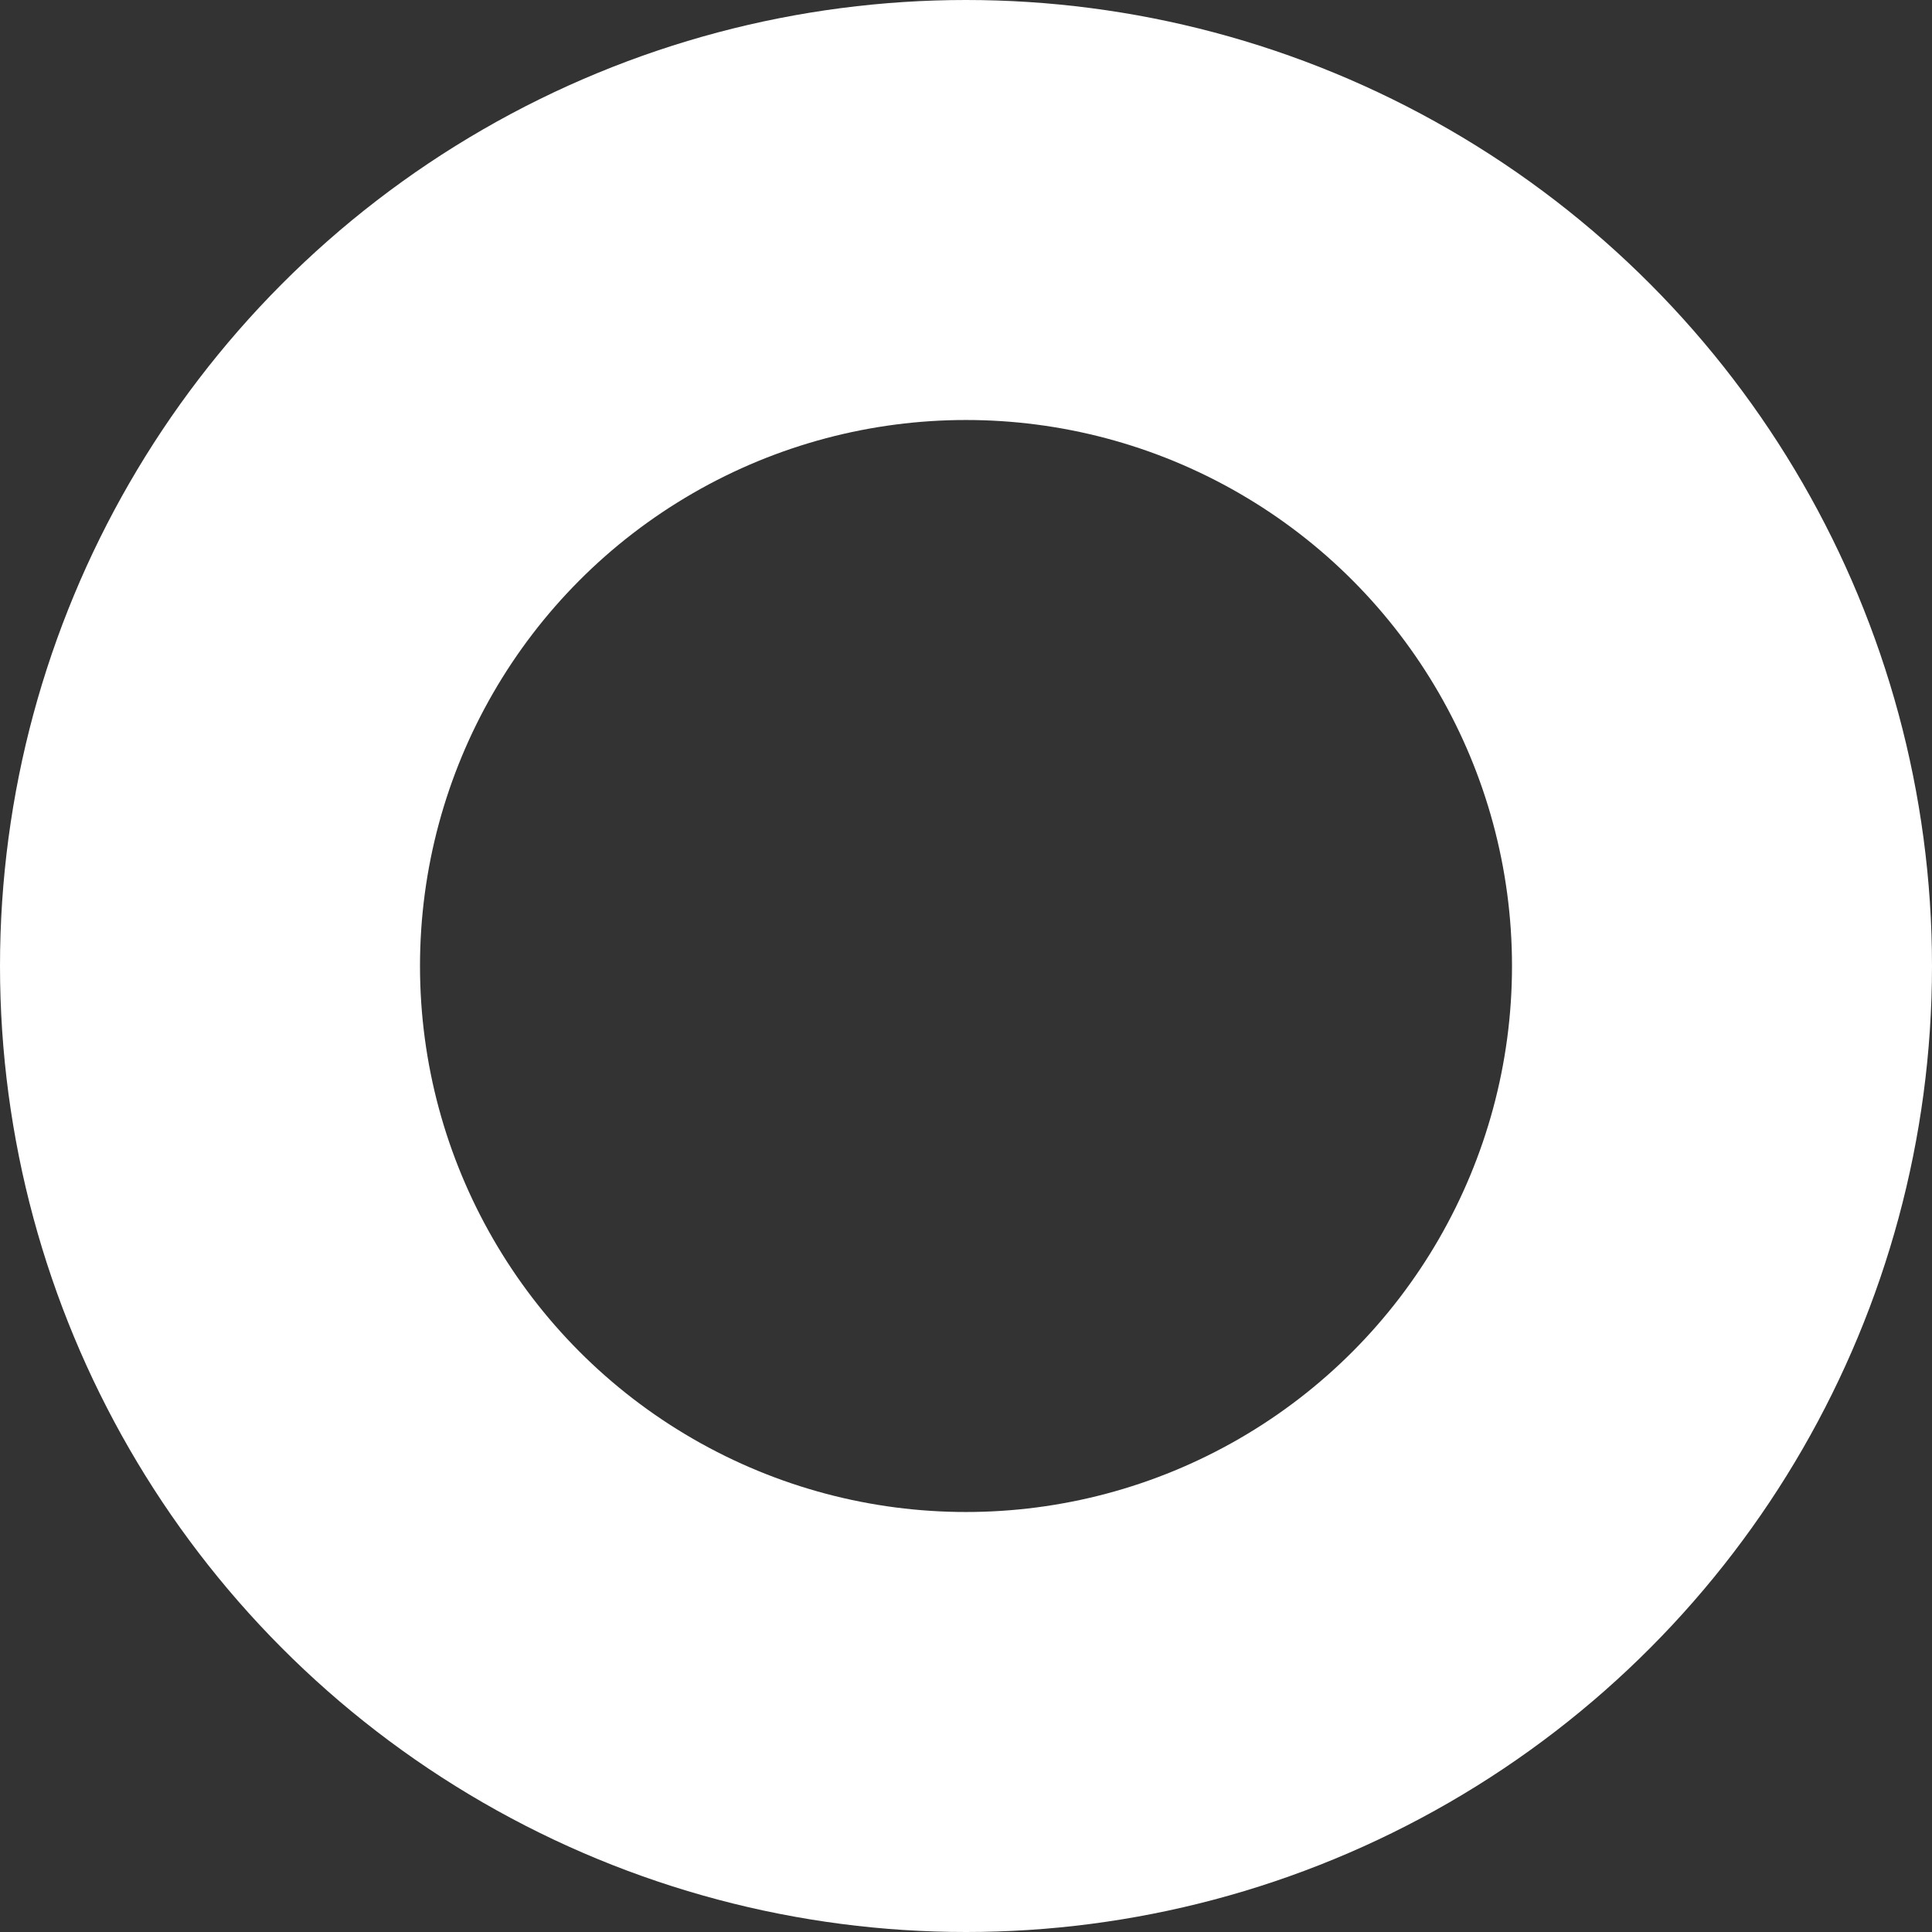 <svg xmlns="http://www.w3.org/2000/svg" width="92" height="92" viewBox="0 0 92 92">
  <rect x="0" y="0" width="92" height="92" fill="#333333" stroke="none"/>
  <g id="kolka_tlo1" data-name="kolka tlo1" fill="none" stroke="#fff" stroke-width="20">
    <circle cx="46" cy="46" r="46" stroke="none"/>
    <circle cx="46" cy="46" r="36" fill="none"/>
  </g>
</svg>
